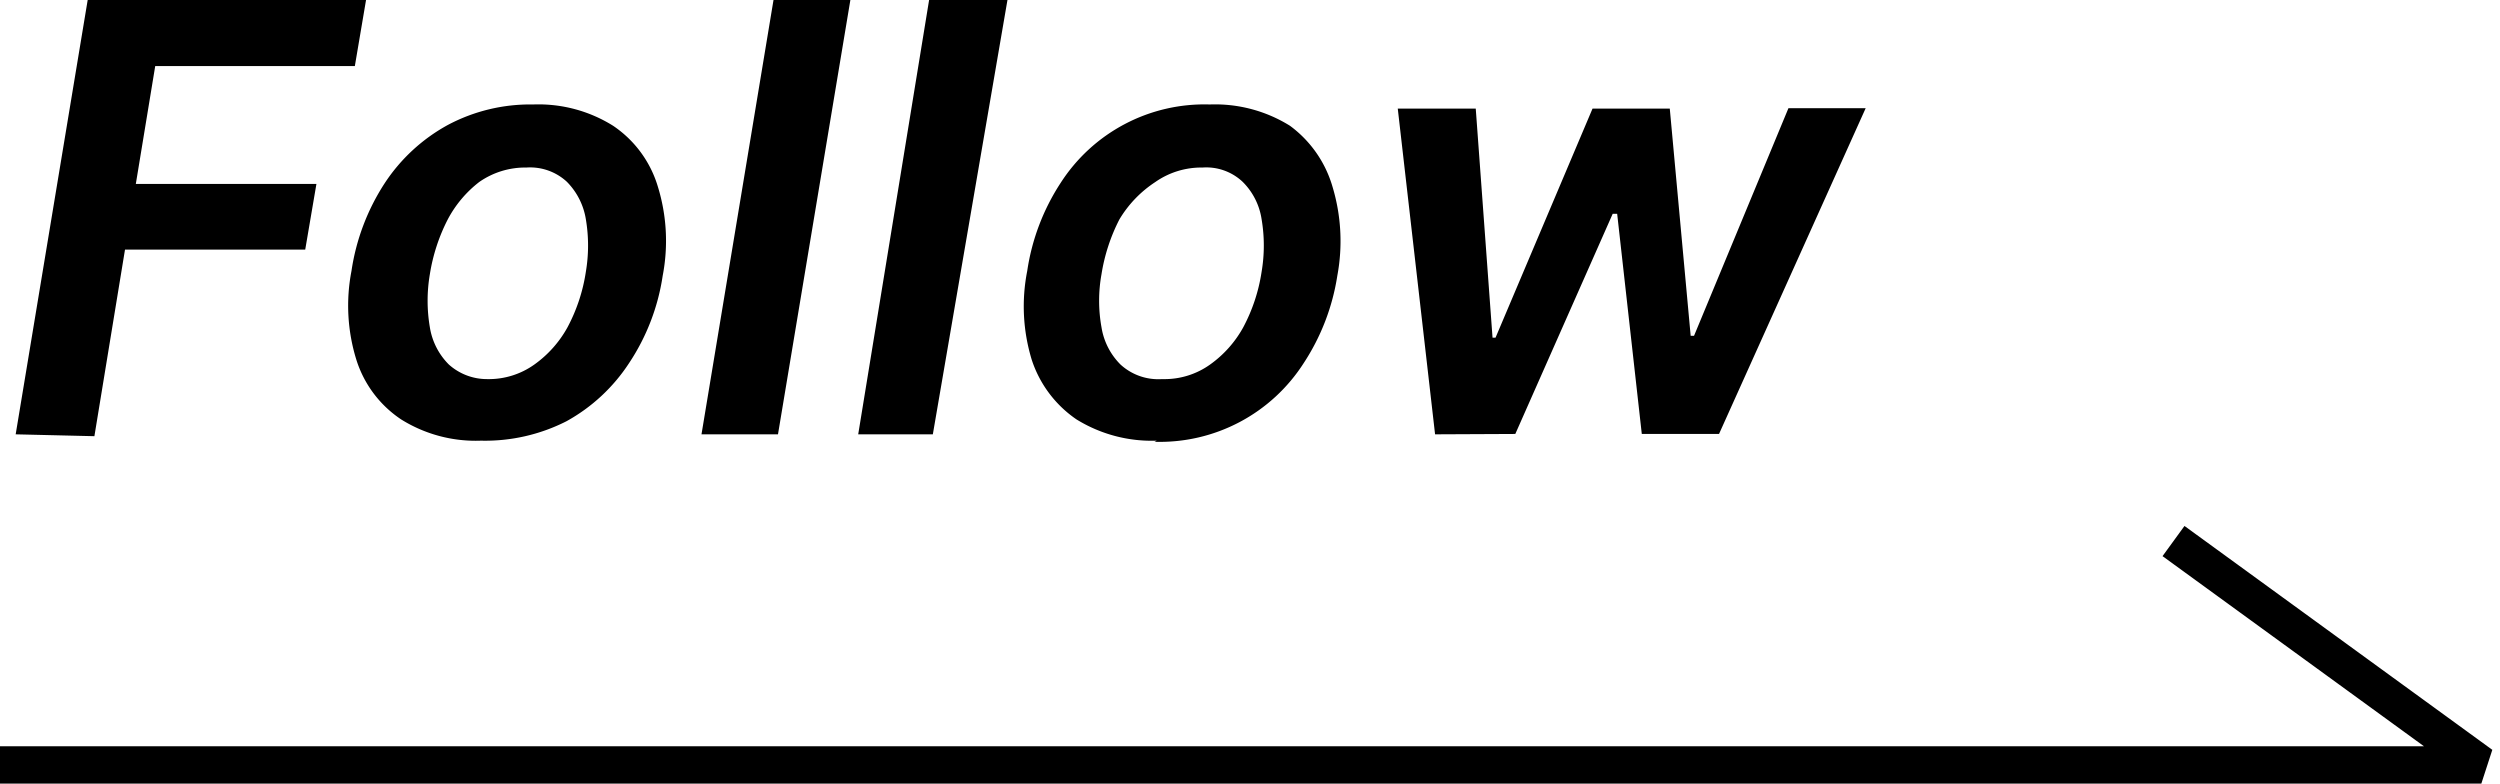 <svg id="レイヤー_1" data-name="レイヤー 1" xmlns="http://www.w3.org/2000/svg" viewBox="0 0 67 21"><defs><style>.cls-1{fill:none;stroke:#000;stroke-linejoin:bevel;}</style></defs><path class="cls-1" d="M0,20.5H66.5l-8.25-6"/><path d="M.42,11.64,2.35,0H9.81l-.3,1.77H4.16L3.64,4.93H8.48l-.3,1.76H3.35l-.82,5Zm12.47.17a3.77,3.77,0,0,1-2.14-.57,3,3,0,0,1-1.2-1.6,4.89,4.89,0,0,1-.13-2.38,5.88,5.88,0,0,1,.89-2.35A4.75,4.75,0,0,1,12,3.35a4.7,4.7,0,0,1,2.29-.55,3.77,3.77,0,0,1,2.14.57A3,3,0,0,1,17.63,5a4.93,4.93,0,0,1,.13,2.39,5.75,5.75,0,0,1-.9,2.34,4.73,4.73,0,0,1-1.68,1.56A4.81,4.81,0,0,1,12.89,11.81Zm.17-1.65a2.1,2.1,0,0,0,1.26-.39,3,3,0,0,0,.89-1,4.61,4.61,0,0,0,.49-1.48,4.24,4.24,0,0,0,0-1.42,1.84,1.84,0,0,0-.51-1,1.45,1.45,0,0,0-1.08-.38,2.15,2.15,0,0,0-1.27.39A3.09,3.09,0,0,0,12,5.88a4.88,4.88,0,0,0-.48,1.47,4.24,4.24,0,0,0,0,1.42,1.81,1.81,0,0,0,.51,1A1.53,1.53,0,0,0,13.06,10.16ZM22.79,0,20.85,11.64H18.8L20.73,0ZM27,0,25,11.64H23L24.9,0Zm4,11.81a3.83,3.83,0,0,1-2.15-.57,3.1,3.1,0,0,1-1.2-1.6,4.9,4.9,0,0,1-.12-2.38,5.88,5.88,0,0,1,.89-2.35,4.58,4.58,0,0,1,4-2.11,3.8,3.8,0,0,1,2.15.57A3.1,3.1,0,0,1,35.71,5a5.05,5.05,0,0,1,.13,2.39,5.9,5.9,0,0,1-.9,2.34,4.58,4.58,0,0,1-4,2.11Zm.17-1.65a2.1,2.1,0,0,0,1.26-.39,3,3,0,0,0,.89-1,4.61,4.61,0,0,0,.49-1.48,4.22,4.22,0,0,0,0-1.42,1.78,1.78,0,0,0-.51-1,1.42,1.42,0,0,0-1.07-.38,2.15,2.15,0,0,0-1.27.39A3.09,3.09,0,0,0,30,5.88a4.88,4.88,0,0,0-.48,1.47,4,4,0,0,0,0,1.42,1.81,1.81,0,0,0,.51,1A1.5,1.5,0,0,0,31.14,10.16Zm7.29,1.48-1-8.73h2.09L40,9.05h.08l2.6-6.14h2.07L45.31,9h.09l2.53-6.1H50l-3.93,8.73H44l-.66-5.9h-.12l-2.61,5.9Z"/></svg>